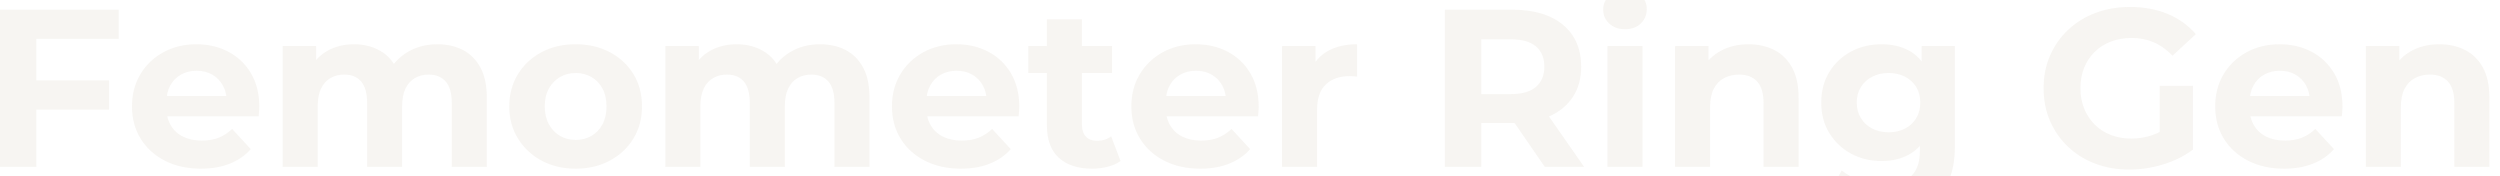 <svg xmlns="http://www.w3.org/2000/svg" xmlns:xlink="http://www.w3.org/1999/xlink" fill="none" version="1.1" width="1603" height="113" viewBox="0 0 1603 113"><defs><clipPath id="master_svg0_304_9299"><rect x="0" y="0" width="1603" height="113" rx="0"/></clipPath></defs><g clip-path="url(#master_svg0_304_9299)"><g><path d="M-0.048,107L-0.048,6.2L76.128,6.2L76.128,24.92L23.28,24.92L23.28,107L-0.048,107ZM21.552,70.28L21.552,51.56L69.936,51.56L69.936,70.28L21.552,70.28ZM128.832,108.152Q115.584,108.152,105.576,102.968Q95.568,97.784,90.096,88.784Q84.624,79.784,84.624,68.264Q84.624,56.6,90.024,47.6Q95.424,38.6,104.784,33.488Q114.144,28.376,125.952,28.376Q137.328,28.376,146.472,33.2Q155.616,38.024,160.944,47.024Q166.272,56.024,166.272,68.552Q166.272,69.848,166.128,71.504Q165.984,73.16,165.84,74.6L102.912,74.6L102.912,61.496L154.032,61.496L145.392,65.384Q145.392,59.336,142.944,54.872Q140.496,50.408,136.176,47.888Q131.856,45.368,126.096,45.368Q120.336,45.368,115.944,47.888Q111.552,50.408,109.104,54.944Q106.656,59.48,106.656,65.672L106.656,69.128Q106.656,75.464,109.464,80.288Q112.272,85.112,117.384,87.632Q122.496,90.152,129.408,90.152Q135.6,90.152,140.28,88.28Q144.96,86.408,148.848,82.664L160.8,95.624Q155.472,101.672,147.408,104.912Q139.344,108.152,128.832,108.152ZM181.248,107L181.248,29.528L202.704,29.528L202.704,50.696L198.672,44.504Q202.704,36.584,210.12,32.48Q217.536,28.376,227.04,28.376Q237.696,28.376,245.688,33.776Q253.68,39.176,256.272,50.264L248.352,48.104Q252.24,39.032,260.808,33.704Q269.376,28.376,280.464,28.376Q289.68,28.376,296.808,32.048Q303.936,35.72,308.04,43.28Q312.144,50.84,312.144,62.648L312.144,107L289.68,107L289.68,66.104Q289.68,56.744,285.792,52.28Q281.904,47.816,274.848,47.816Q269.952,47.816,266.064,50.048Q262.176,52.28,260.016,56.744Q257.856,61.208,257.856,68.12L257.856,107L235.392,107L235.392,66.104Q235.392,56.744,231.576,52.28Q227.76,47.816,220.704,47.816Q215.808,47.816,211.92,50.048Q208.032,52.28,205.872,56.744Q203.712,61.208,203.712,68.12L203.712,107L181.248,107ZM369.168,108.152Q356.784,108.152,347.208,102.968Q337.632,97.784,332.088,88.784Q326.544,79.784,326.544,68.264Q326.544,56.6,332.088,47.6Q337.632,38.6,347.208,33.488Q356.784,28.376,369.168,28.376Q381.408,28.376,391.056,33.488Q400.704,38.6,406.176,47.528Q411.648,56.456,411.648,68.264Q411.648,79.784,406.176,88.784Q400.704,97.784,391.056,102.968Q381.408,108.152,369.168,108.152ZM369.168,89.72Q374.784,89.72,379.248,87.128Q383.712,84.536,386.304,79.712Q388.896,74.888,388.896,68.264Q388.896,61.496,386.304,56.744Q383.712,51.992,379.248,49.4Q374.784,46.808,369.168,46.808Q363.552,46.808,359.088,49.4Q354.624,51.992,351.96,56.744Q349.296,61.496,349.296,68.264Q349.296,74.888,351.96,79.712Q354.624,84.536,359.088,87.128Q363.552,89.72,369.168,89.72ZM426.624,107L426.624,29.528L448.08,29.528L448.08,50.696L444.048,44.504Q448.08,36.584,455.496,32.48Q462.912,28.376,472.416,28.376Q483.072,28.376,491.064,33.776Q499.056,39.176,501.648,50.264L493.728,48.104Q497.616,39.032,506.184,33.704Q514.752,28.376,525.84,28.376Q535.056,28.376,542.184,32.048Q549.312,35.72,553.416,43.28Q557.52,50.84,557.52,62.648L557.52,107L535.056,107L535.056,66.104Q535.056,56.744,531.168,52.28Q527.28,47.816,520.224,47.816Q515.328,47.816,511.44,50.048Q507.552,52.28,505.392,56.744Q503.232,61.208,503.232,68.12L503.232,107L480.768,107L480.768,66.104Q480.768,56.744,476.952,52.28Q473.136,47.816,466.08,47.816Q461.184,47.816,457.296,50.048Q453.408,52.28,451.248,56.744Q449.088,61.208,449.088,68.12L449.088,107L426.624,107ZM616.128,108.152Q602.88,108.152,592.872,102.968Q582.864,97.784,577.392,88.784Q571.92,79.784,571.92,68.264Q571.92,56.6,577.32,47.6Q582.72,38.6,592.08,33.488Q601.44,28.376,613.248,28.376Q624.624,28.376,633.768,33.2Q642.912,38.024,648.24,47.024Q653.568,56.024,653.568,68.552Q653.568,69.848,653.424,71.504Q653.28,73.16,653.136,74.6L590.208,74.6L590.208,61.496L641.328,61.496L632.688,65.384Q632.688,59.336,630.24,54.872Q627.792,50.408,623.472,47.888Q619.152,45.368,613.392,45.368Q607.632,45.368,603.24,47.888Q598.848,50.408,596.4,54.944Q593.952,59.48,593.952,65.672L593.952,69.128Q593.952,75.464,596.76,80.288Q599.568,85.112,604.68,87.632Q609.792,90.152,616.704,90.152Q622.896,90.152,627.576,88.28Q632.256,86.408,636.144,82.664L648.096,95.624Q642.768,101.672,634.704,104.912Q626.64,108.152,616.128,108.152ZM700.224,108.152Q686.544,108.152,678.912,101.168Q671.28,94.184,671.28,80.36L671.28,12.392L693.744,12.392L693.744,80.072Q693.744,84.968,696.336,87.632Q698.928,90.296,703.392,90.296Q708.72,90.296,712.464,87.416L718.512,103.256Q715.056,105.704,710.232,106.928Q705.408,108.152,700.224,108.152ZM659.328,46.808L659.328,29.528L713.04,29.528L713.04,46.808L659.328,46.808ZM769.632,108.152Q756.384,108.152,746.376,102.968Q736.368,97.784,730.896,88.784Q725.424,79.784,725.424,68.264Q725.424,56.6,730.824,47.6Q736.224,38.6,745.584,33.488Q754.944,28.376,766.752,28.376Q778.128,28.376,787.272,33.2Q796.416,38.024,801.744,47.024Q807.072,56.024,807.072,68.552Q807.072,69.848,806.928,71.504Q806.784,73.16,806.64,74.6L743.712,74.6L743.712,61.496L794.832,61.496L786.192,65.384Q786.192,59.336,783.744,54.872Q781.296,50.408,776.976,47.888Q772.656,45.368,766.896,45.368Q761.136,45.368,756.744,47.888Q752.352,50.408,749.904,54.944Q747.456,59.48,747.456,65.672L747.456,69.128Q747.456,75.464,750.264,80.288Q753.072,85.112,758.184,87.632Q763.296,90.152,770.208,90.152Q776.4,90.152,781.08,88.28Q785.76,86.408,789.648,82.664L801.6,95.624Q796.272,101.672,788.208,104.912Q780.144,108.152,769.632,108.152ZM822.048,107L822.048,29.528L843.504,29.528L843.504,51.416L840.48,45.08Q843.936,36.872,851.568,32.624Q859.2,28.376,870.144,28.376L870.144,49.112Q868.704,48.968,867.552,48.896Q866.4,48.824,865.104,48.824Q855.888,48.824,850.2,54.08Q844.512,59.336,844.512,70.424L844.512,107L822.048,107ZM926.448,107L926.448,6.2L969.504,6.2Q990.528,6.2,1002.192,15.92Q1013.852,25.64,1013.852,42.776Q1013.852,54.008,1008.532,62.144Q1003.202,70.28,993.408,74.6Q983.616,78.92,970.08,78.92L939.408,78.92L949.776,68.696L949.776,107L926.448,107ZM990.528,107L965.328,70.424L990.24,70.424L1015.732,107L990.528,107ZM949.776,71.288L939.408,60.344L968.784,60.344Q979.584,60.344,984.912,55.664Q990.24,50.984,990.24,42.776Q990.24,34.424,984.912,29.816Q979.584,25.208,968.784,25.208L939.408,25.208L949.776,14.12L949.776,71.288ZM1030.702,107L1030.702,29.528L1053.172,29.528L1053.172,107L1030.702,107ZM1041.932,18.728Q1035.742,18.728,1031.852,15.128Q1027.972,11.528,1027.972,6.2Q1027.972,0.872,1031.852,-2.728Q1035.742,-6.328,1041.932,-6.328Q1048.132,-6.328,1052.012,-2.944Q1055.902,0.44,1055.902,5.768Q1055.902,11.384,1052.092,15.056Q1048.272,18.728,1041.932,18.728ZM1074.052,107L1074.052,29.528L1095.502,29.528L1095.502,50.984L1091.472,44.504Q1095.652,36.728,1103.422,32.552Q1111.202,28.376,1121.132,28.376Q1130.352,28.376,1137.622,32.048Q1144.892,35.72,1149.072,43.28Q1153.252,50.84,1153.252,62.648L1153.252,107L1130.782,107L1130.782,66.104Q1130.782,56.744,1126.682,52.28Q1122.572,47.816,1115.092,47.816Q1109.762,47.816,1105.512,50.048Q1101.262,52.28,1098.892,56.888Q1096.512,61.496,1096.512,68.696L1096.512,107L1074.052,107ZM1209.982,136.088Q1199.042,136.088,1188.892,133.424Q1178.732,130.76,1171.972,125.432L1180.892,109.304Q1185.792,113.336,1193.352,115.712Q1200.912,118.088,1208.252,118.088Q1220.212,118.088,1225.612,112.76Q1231.012,107.432,1231.012,96.92L1231.012,85.256L1232.452,65.816L1232.162,46.232L1232.162,29.528L1253.472,29.528L1253.472,94.04Q1253.472,115.64,1242.242,125.864Q1231.012,136.088,1209.982,136.088ZM1206.532,103.256Q1195.732,103.256,1187.012,98.576Q1178.302,93.896,1173.052,85.472Q1167.792,77.048,1167.792,65.816Q1167.792,54.44,1173.052,46.016Q1178.302,37.592,1187.012,32.984Q1195.732,28.376,1206.532,28.376Q1216.322,28.376,1223.812,32.336Q1231.292,36.296,1235.472,44.576Q1239.652,52.856,1239.652,65.816Q1239.652,78.632,1235.472,86.912Q1231.292,95.192,1223.812,99.224Q1216.322,103.256,1206.532,103.256ZM1210.992,84.824Q1216.892,84.824,1221.502,82.448Q1226.112,80.072,1228.702,75.752Q1231.292,71.432,1231.292,65.816Q1231.292,60.056,1228.702,55.808Q1226.112,51.56,1221.502,49.184Q1216.892,46.808,1210.992,46.808Q1205.092,46.808,1200.482,49.184Q1195.872,51.56,1193.212,55.808Q1190.542,60.056,1190.542,65.816Q1190.542,71.432,1193.212,75.752Q1195.872,80.072,1200.482,82.448Q1205.092,84.824,1210.992,84.824ZM1365.362,108.728Q1353.412,108.728,1343.402,104.912Q1333.392,101.096,1325.972,94.04Q1318.562,86.984,1314.452,77.48Q1310.352,67.976,1310.352,56.6Q1310.352,45.224,1314.452,35.72Q1318.562,26.216,1326.052,19.16Q1333.532,12.104,1343.612,8.288Q1353.692,4.472,1365.792,4.472Q1379.182,4.472,1389.912,8.936Q1400.642,13.4,1407.982,21.896L1393.012,35.72Q1387.532,29.96,1381.052,27.152Q1374.572,24.344,1366.942,24.344Q1359.602,24.344,1353.552,26.648Q1347.502,28.952,1343.112,33.272Q1338.722,37.592,1336.342,43.496Q1333.972,49.4,1333.972,56.6Q1333.972,63.656,1336.342,69.56Q1338.722,75.464,1343.112,79.856Q1347.502,84.248,1353.482,86.552Q1359.452,88.856,1366.652,88.856Q1373.572,88.856,1380.122,86.624Q1386.672,84.392,1392.862,79.064L1406.112,95.912Q1397.902,102.104,1387.032,105.416Q1376.162,108.728,1365.362,108.728ZM1406.112,95.912L1384.802,92.888L1384.802,55.016L1406.112,55.016L1406.112,95.912ZM1464.572,108.152Q1451.332,108.152,1441.322,102.968Q1431.312,97.784,1425.842,88.784Q1420.372,79.784,1420.372,68.264Q1420.372,56.6,1425.772,47.6Q1431.172,38.6,1440.532,33.488Q1449.892,28.376,1461.692,28.376Q1473.072,28.376,1482.212,33.2Q1491.362,38.024,1496.692,47.024Q1502.012,56.024,1502.012,68.552Q1502.012,69.848,1501.872,71.504Q1501.732,73.16,1501.582,74.6L1438.652,74.6L1438.652,61.496L1489.772,61.496L1481.132,65.384Q1481.132,59.336,1478.692,54.872Q1476.242,50.408,1471.922,47.888Q1467.602,45.368,1461.842,45.368Q1456.082,45.368,1451.692,47.888Q1447.292,50.408,1444.852,54.944Q1442.402,59.48,1442.402,65.672L1442.402,69.128Q1442.402,75.464,1445.212,80.288Q1448.012,85.112,1453.132,87.632Q1458.242,90.152,1465.152,90.152Q1471.342,90.152,1476.022,88.28Q1480.702,86.408,1484.592,82.664L1496.542,95.624Q1491.212,101.672,1483.152,104.912Q1475.092,108.152,1464.572,108.152ZM1516.992,107L1516.992,29.528L1538.452,29.528L1538.452,50.984L1534.412,44.504Q1538.592,36.728,1546.372,32.552Q1554.142,28.376,1564.082,28.376Q1573.292,28.376,1580.572,32.048Q1587.842,35.72,1592.012,43.28Q1596.192,50.84,1596.192,62.648L1596.192,107L1573.732,107L1573.732,66.104Q1573.732,56.744,1569.622,52.28Q1565.522,47.816,1558.032,47.816Q1552.702,47.816,1548.452,50.048Q1544.212,52.28,1541.832,56.888Q1539.452,61.496,1539.452,68.696L1539.452,107L1516.992,107Z" fill="#D9CEBF" fill-opacity="0.2"/></g></g></svg>